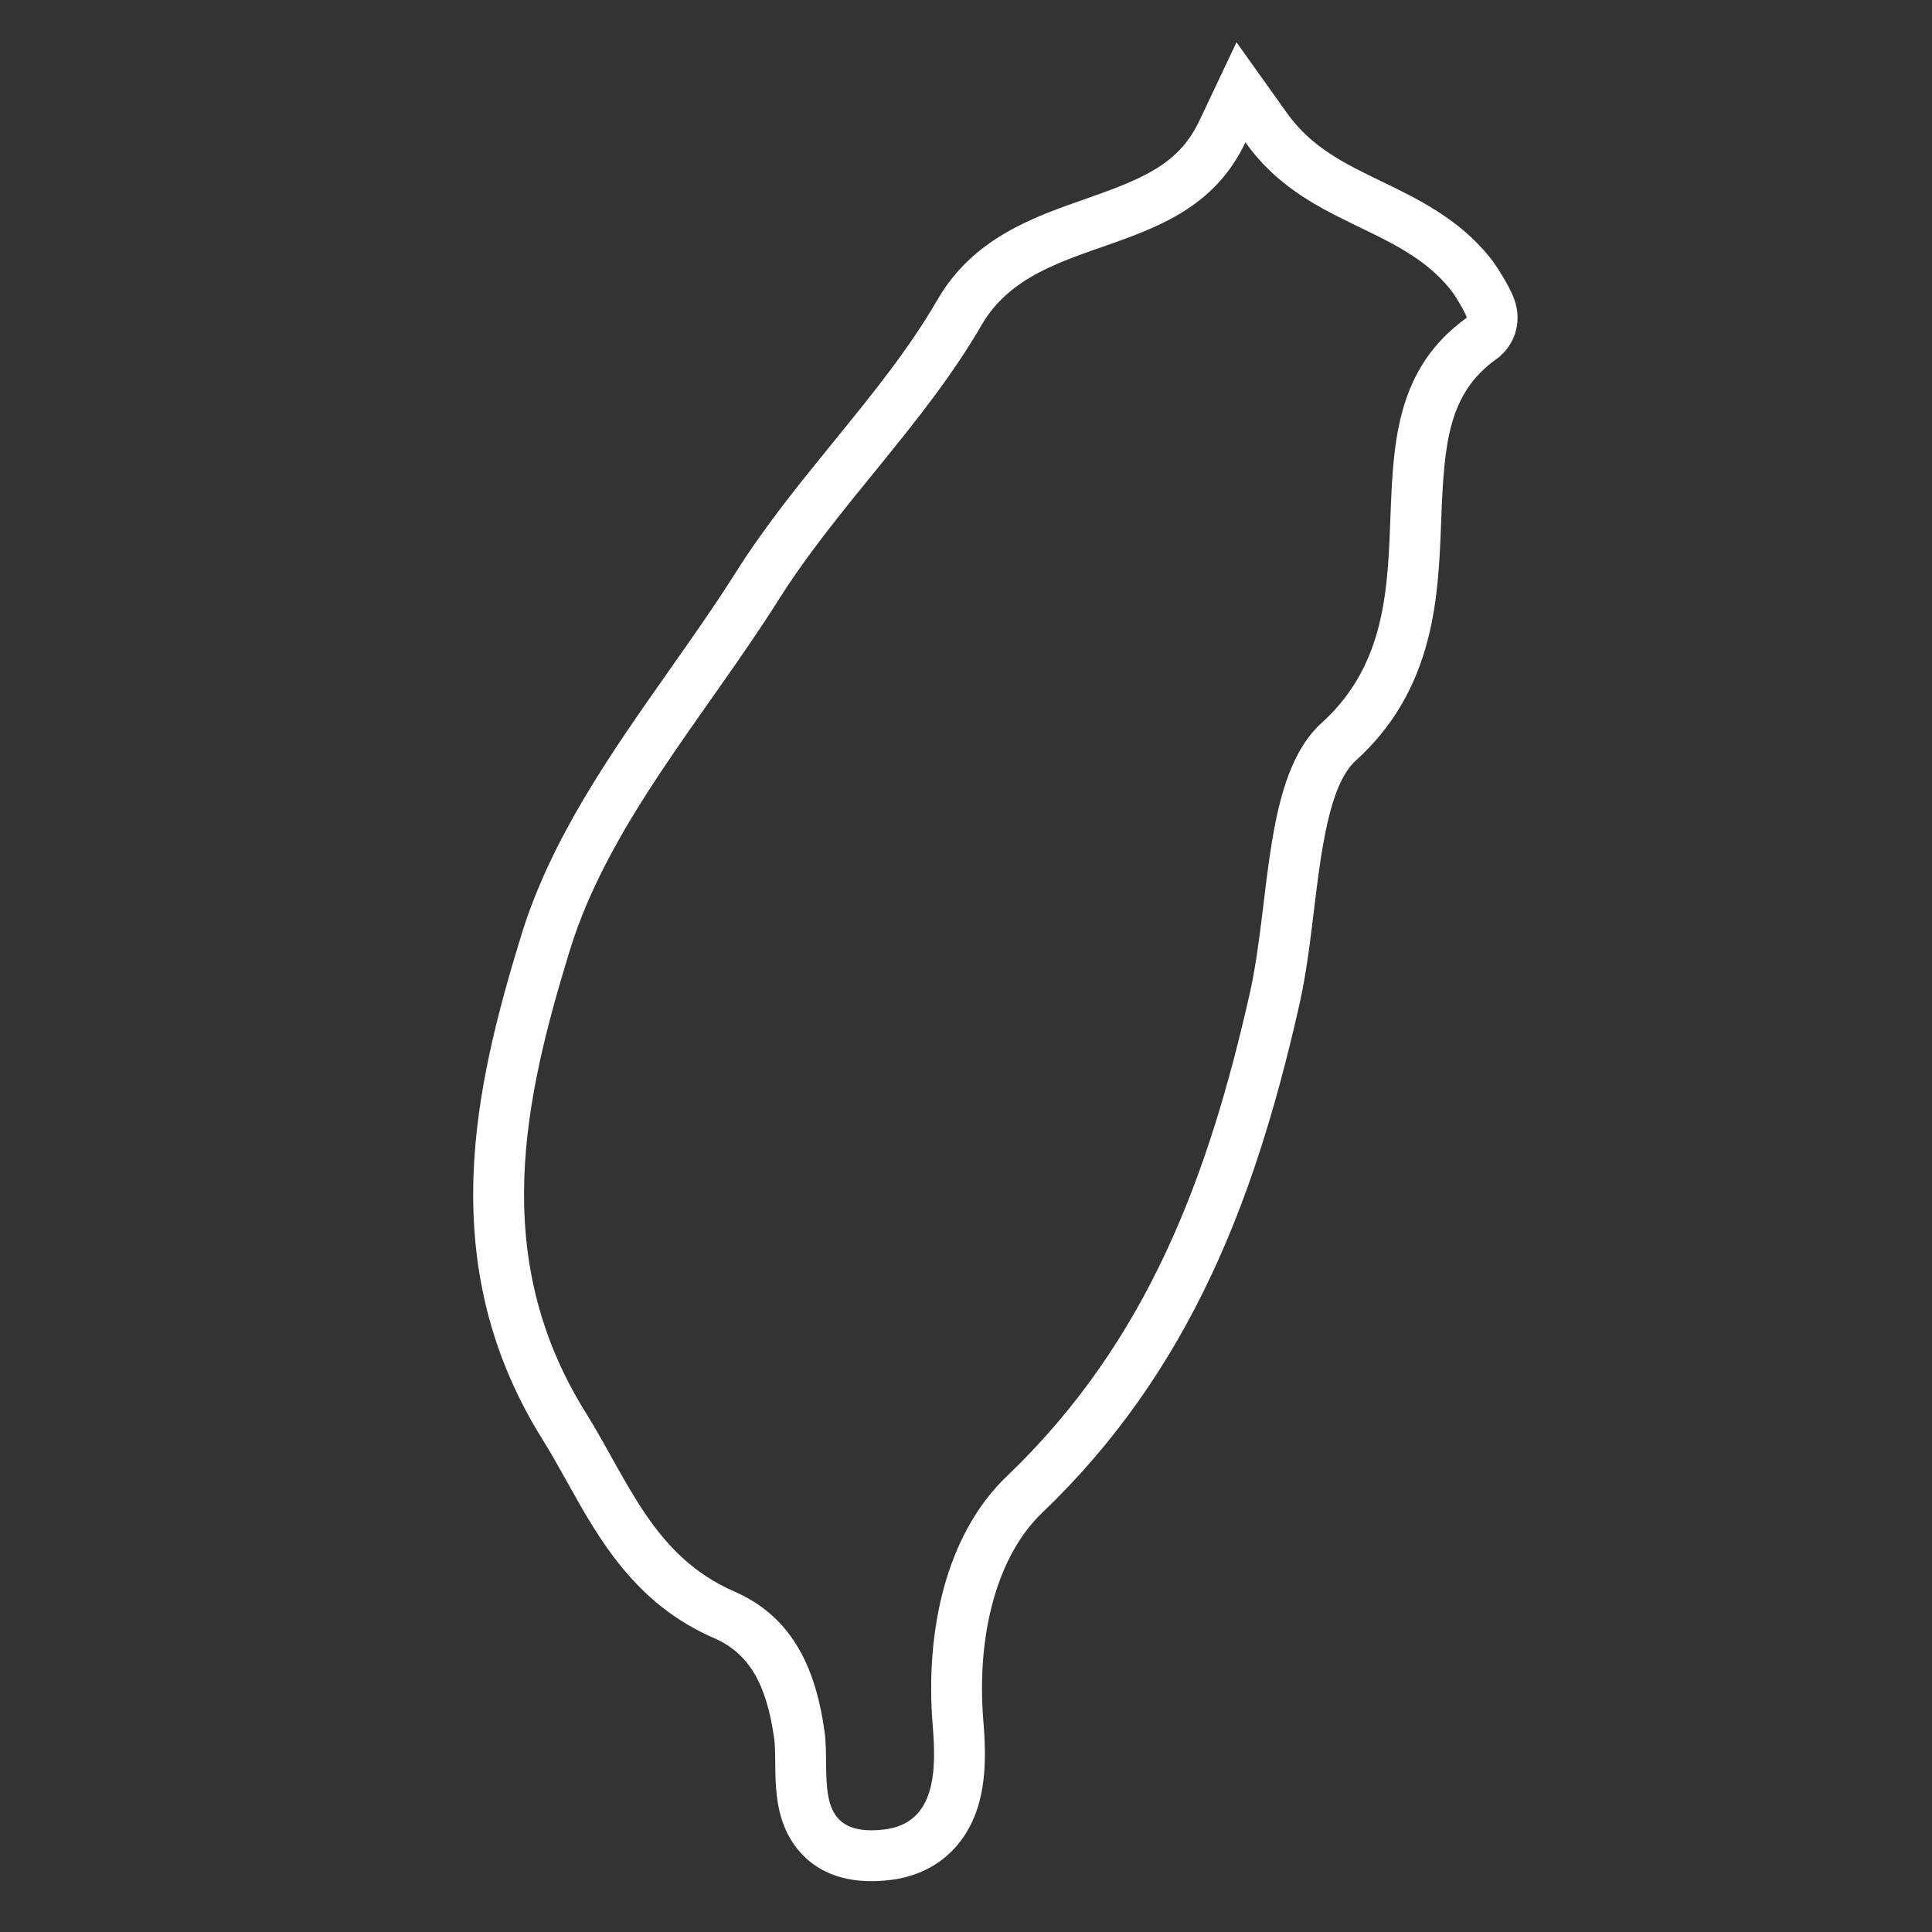<?xml version="1.0" encoding="UTF-8"?> <svg xmlns="http://www.w3.org/2000/svg" width="95" height="95" viewBox="0 0 95 95"><rect x="0" y="0" width="95" height="95" fill="#333333" stroke="none"/><g id="feature-icon-6" transform="translate(18629 -11896)"><g id="taiwan_24170" transform="translate(-18608.129 11903)"><g id="Path_298994" data-name="Path 298994" fill="none"><path d="M40.581,41.854c1.029-4.558.674-10.722,3.536-13.308,6.339-5.744.318-15.022,7.129-19.92a5.782,5.782,0,0,0-.808-1.4C47.894,4.049,43.3,4.113,40.368,0,37.535,5.991,30.166,4.233,27.4,8.967c-2.87,4.947-7.021,8.813-10.014,13.566-3.6,5.685-8.368,11.04-10.261,17.26-2.189,7.159-3.989,14.98.786,22.645,2.122,3.4,3.357,7.1,7.331,8.824,2.986,1.3,4.023,3.993,4.427,6.882.3,2.152-.666,5.228,2.9,4.82,2.62-.288,2.59-3.013,2.414-5.131-.378-4.614.647-9.393,3.667-12.264C35.6,58.923,38.575,50.746,40.581,41.854Z" stroke="none"></path><path d="M 21.974 83 C 22.159 83 22.36 82.988 22.577 82.963 C 25.197 82.675 25.167 79.951 24.991 77.833 C 24.613 73.218 25.638 68.439 28.658 65.569 C 35.597 58.923 38.575 50.746 40.581 41.854 C 41.61 37.296 41.255 31.132 44.118 28.546 C 50.457 22.802 44.436 13.525 51.247 8.626 C 51.292 8.585 50.787 7.661 50.439 7.223 C 47.894 4.049 43.298 4.113 40.368 2.392578153376235e-06 C 37.535 5.991 30.166 4.233 27.405 8.967 C 24.534 13.914 20.384 17.78 17.39 22.532 C 13.794 28.217 9.022 33.572 7.129 39.792 C 4.94 46.951 3.139 54.772 7.915 62.437 C 10.037 65.838 11.272 69.536 15.246 71.261 C 18.232 72.563 19.269 75.254 19.673 78.143 C 19.954 80.164 19.12 83 21.974 83 M 21.974 85.5 L 21.974 83 L 21.974 85.5 C 19.29 85.5 18.183 83.914 17.762 82.969 C 17.271 81.866 17.259 80.695 17.249 79.662 C 17.244 79.217 17.24 78.798 17.197 78.488 C 16.816 75.765 15.934 74.288 14.247 73.553 C 10.354 71.863 8.579 68.678 7.013 65.867 C 6.604 65.133 6.217 64.439 5.793 63.76 C 3.358 59.851 2.252 55.626 2.411 50.842 C 2.548 46.727 3.611 42.748 4.738 39.061 C 6.203 34.249 9.175 30.027 12.049 25.944 C 13.144 24.387 14.276 22.778 15.277 21.196 C 16.748 18.861 18.469 16.746 20.134 14.701 C 22.022 12.38 23.806 10.188 25.242 7.712 L 25.245 7.707 C 26.993 4.712 29.916 3.688 32.495 2.785 C 35.312 1.798 37.09 1.084 38.108 -1.069 L 39.93 -4.923 L 42.404 -1.451 C 43.618 0.253 45.224 1.03 47.085 1.931 C 48.858 2.789 50.867 3.761 52.389 5.659 L 52.396 5.667 C 52.717 6.072 53.017 6.579 53.167 6.844 C 53.282 7.048 53.378 7.232 53.453 7.391 C 53.516 7.527 53.567 7.651 53.607 7.769 C 53.94 8.75 53.683 9.785 52.936 10.469 L 52.827 10.569 L 52.707 10.656 C 50.346 12.353 50.139 14.773 49.996 18.579 C 49.924 20.482 49.85 22.449 49.344 24.424 C 48.724 26.843 47.564 28.798 45.796 30.399 C 44.489 31.58 44.093 34.848 43.743 37.73 C 43.554 39.291 43.359 40.905 43.02 42.405 C 41.819 47.728 40.457 51.925 38.734 55.612 C 36.59 60.201 33.86 64.048 30.388 67.374 L 30.381 67.381 C 28.209 69.445 27.126 73.276 27.482 77.628 C 27.59 78.921 27.643 80.43 27.225 81.81 C 26.595 83.884 25.003 85.21 22.855 85.448 C 22.55 85.482 22.254 85.5 21.974 85.5 Z" stroke="none" fill="#fff"></path></g></g><rect id="Rectangle_37130" data-name="Rectangle 37130" width="95" height="95" transform="translate(-18629 11896)" fill="none" opacity="0.5"></rect></g></svg> 